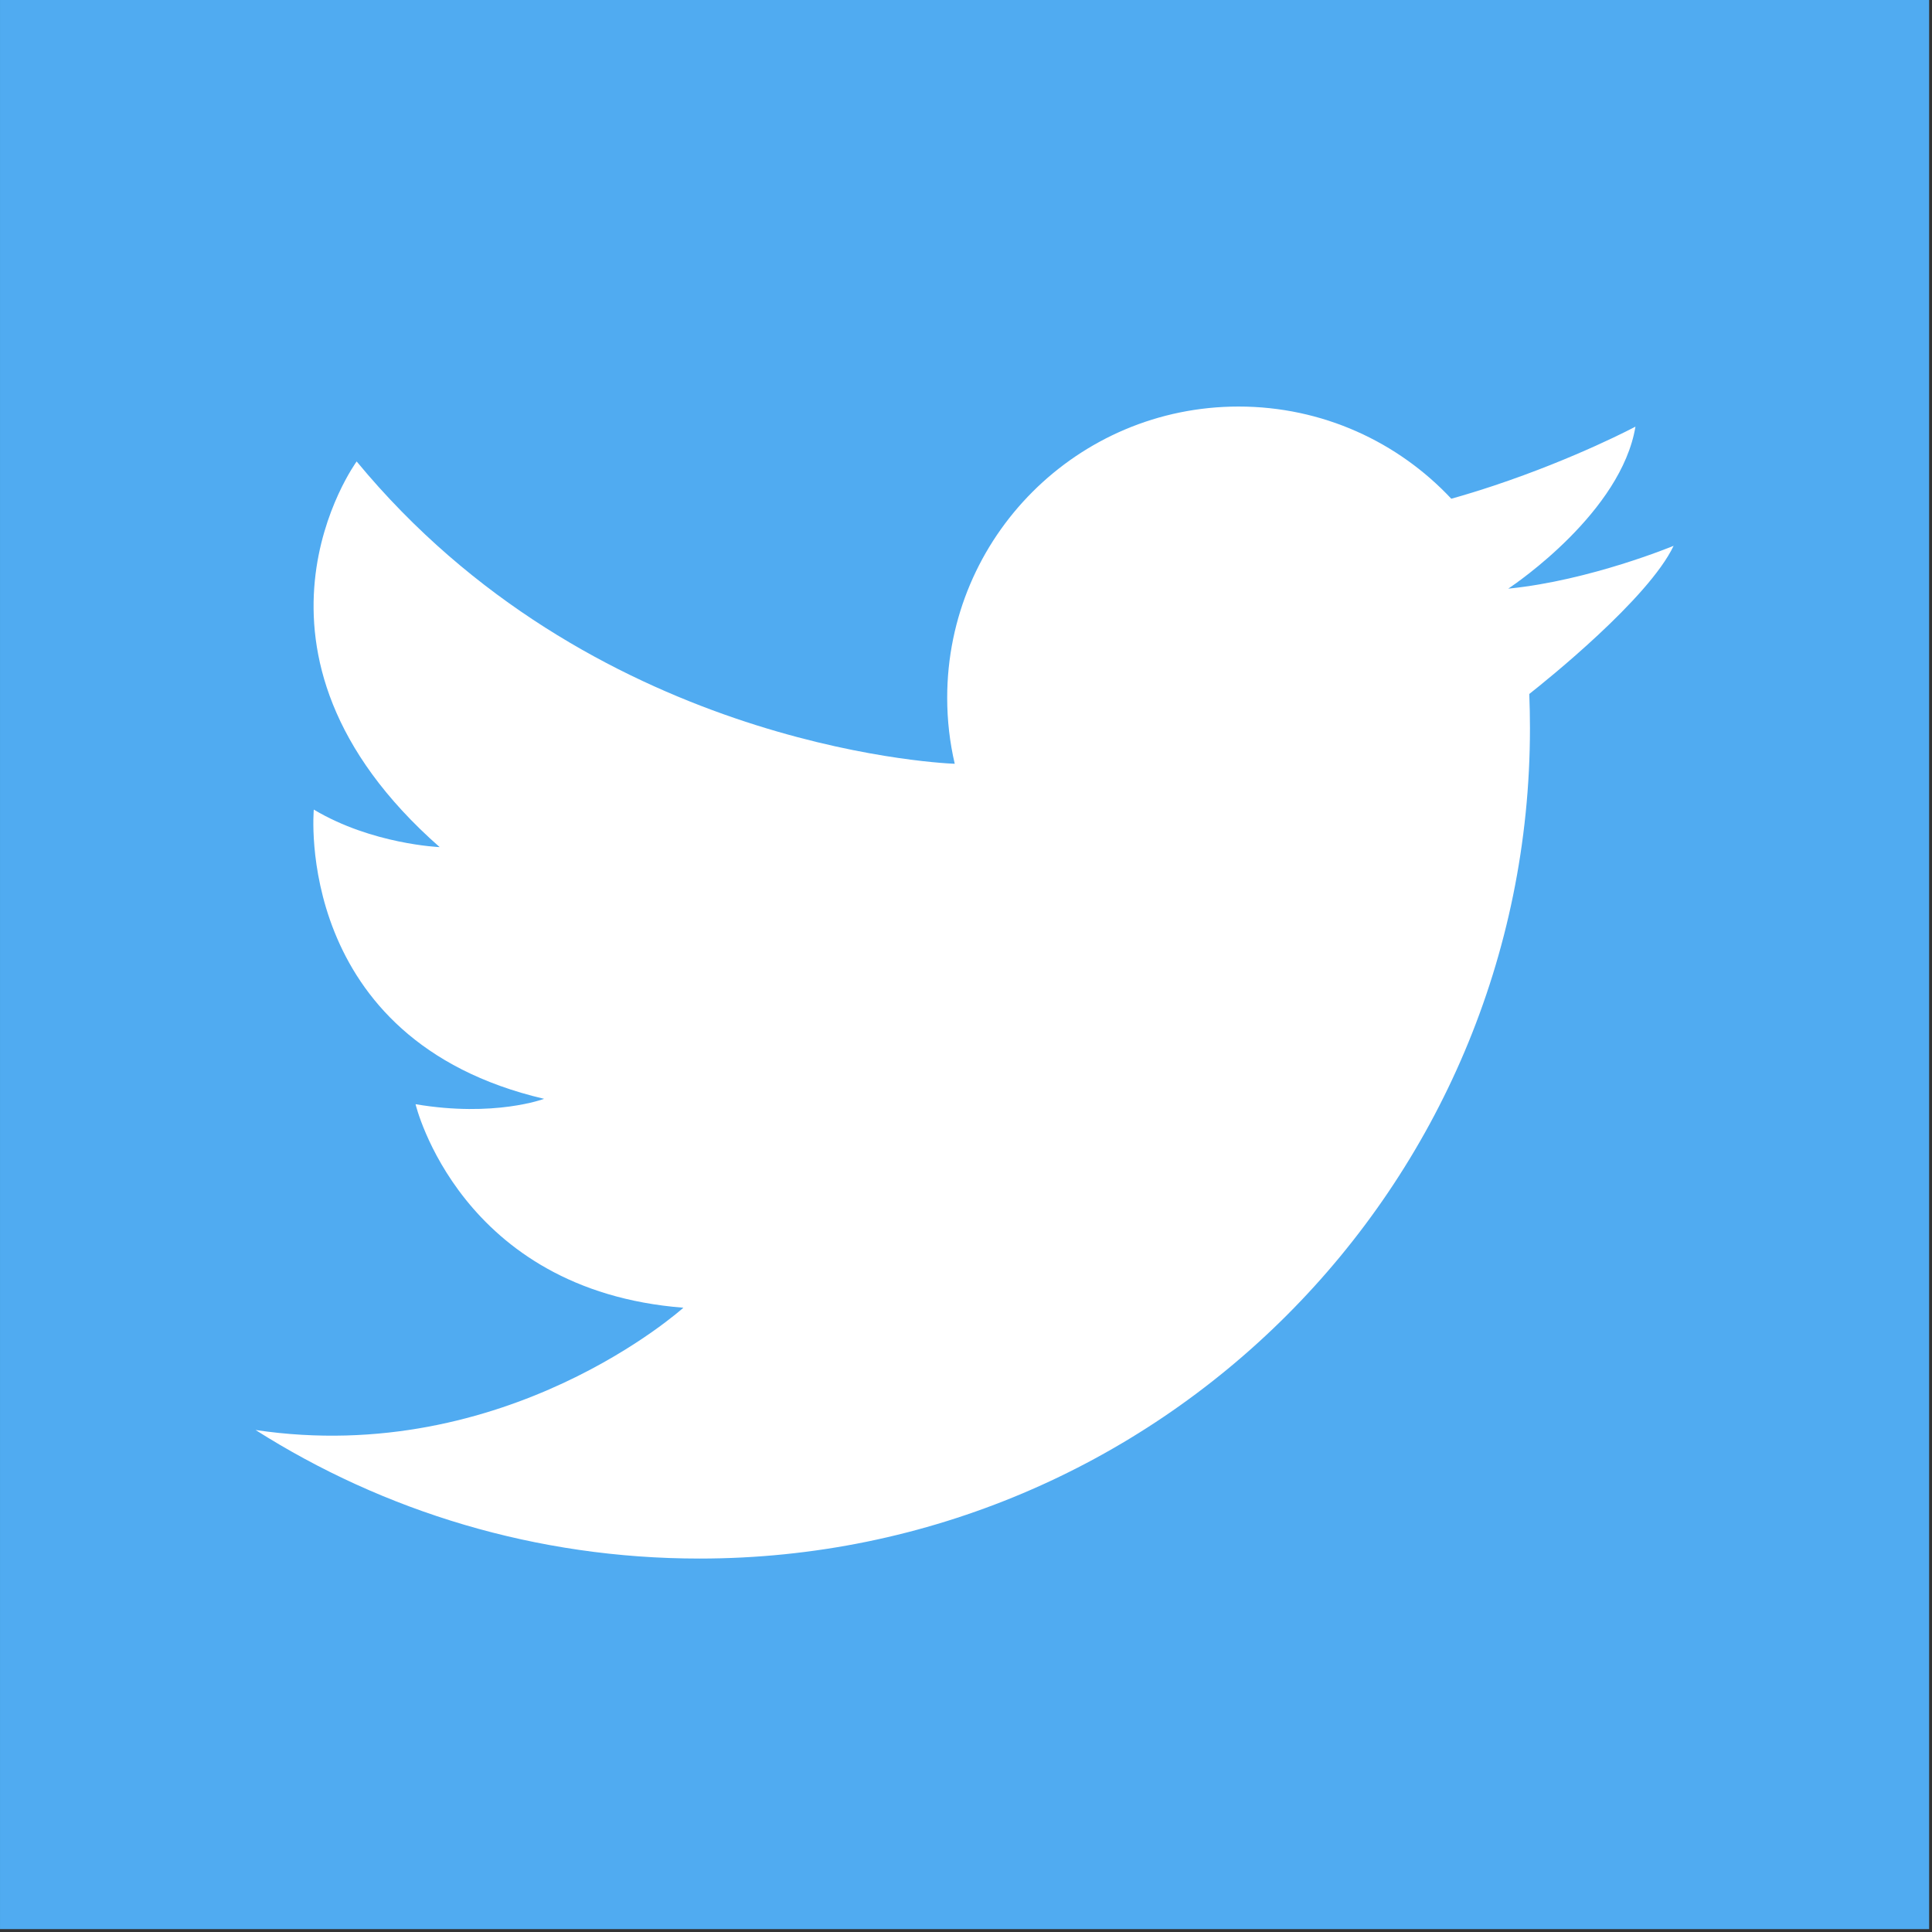<?xml version="1.0" encoding="UTF-8" standalone="no"?>
<!DOCTYPE svg PUBLIC "-//W3C//DTD SVG 1.1//EN" "http://www.w3.org/Graphics/SVG/1.1/DTD/svg11.dtd">
<svg width="100%" height="100%" viewBox="0 0 267 267" version="1.1" xmlns="http://www.w3.org/2000/svg" xmlns:xlink="http://www.w3.org/1999/xlink" xml:space="preserve" xmlns:serif="http://www.serif.com/" style="fill-rule:evenodd;clip-rule:evenodd;stroke-linejoin:round;stroke-miterlimit:2;">
    <rect x="0" y="0" width="267" height="267" fill="#333333" stroke="none"/>
    <g transform="matrix(1,0,0,1,-2438,-1800)">
        <g id="Page-23" serif:id="Page 23" transform="matrix(1,0,0,1,-0.519,0)">
            <rect x="2438.52" y="1800" width="266.667" height="266.667" style="fill:none;"/>
            <clipPath id="_clip1">
                <rect x="2438.52" y="1800" width="266.667" height="266.667"/>
            </clipPath>
            <g clip-path="url(#_clip1)">
                <g transform="matrix(0.585,0,0,0.585,2438.52,1800)">
                    <rect x="0" y="0" width="455.731" height="455.731" style="fill:rgb(80,171,241);"/>
                </g>
                <g transform="matrix(0.585,0,0,0.585,2438.52,1800)">
                    <path d="M60.377,337.822C90.707,357.058 126.685,368.19 165.252,368.19C273.601,368.19 361.432,280.349 361.432,172.01C361.432,169.305 361.375,166.62 361.271,163.943C365.19,160.859 389.428,141.432 395.369,128.943C395.369,128.943 375.686,137.123 356.422,139.05C356.384,139.05 356.337,139.059 356.299,139.059C356.299,139.059 356.337,139.04 356.403,138.993C358.178,137.807 382.994,120.914 386.354,100.786C386.354,100.786 372.432,108.217 352.939,114.718C349.712,115.79 346.334,116.844 342.851,117.821C330.286,104.411 312.426,96.041 292.601,96.041C254.574,96.041 223.76,126.846 223.76,164.844C223.76,170.206 224.377,175.425 225.544,180.436C220.23,180.218 139.307,175.681 84.255,109.013C84.255,109.013 51.353,153.93 103.862,200.118C103.862,200.118 87.9,199.482 74.129,191.254C74.129,191.254 69.071,245.67 128.536,259.583C128.536,259.583 116.835,264.015 98.168,260.855C98.168,260.855 108.607,304.823 161.439,308.932C161.439,308.932 119.662,346.672 60.358,337.817L60.377,337.822Z" style="fill:white;fill-rule:nonzero;"/>
                </g>
            </g>
        </g>
    </g>
</svg>
